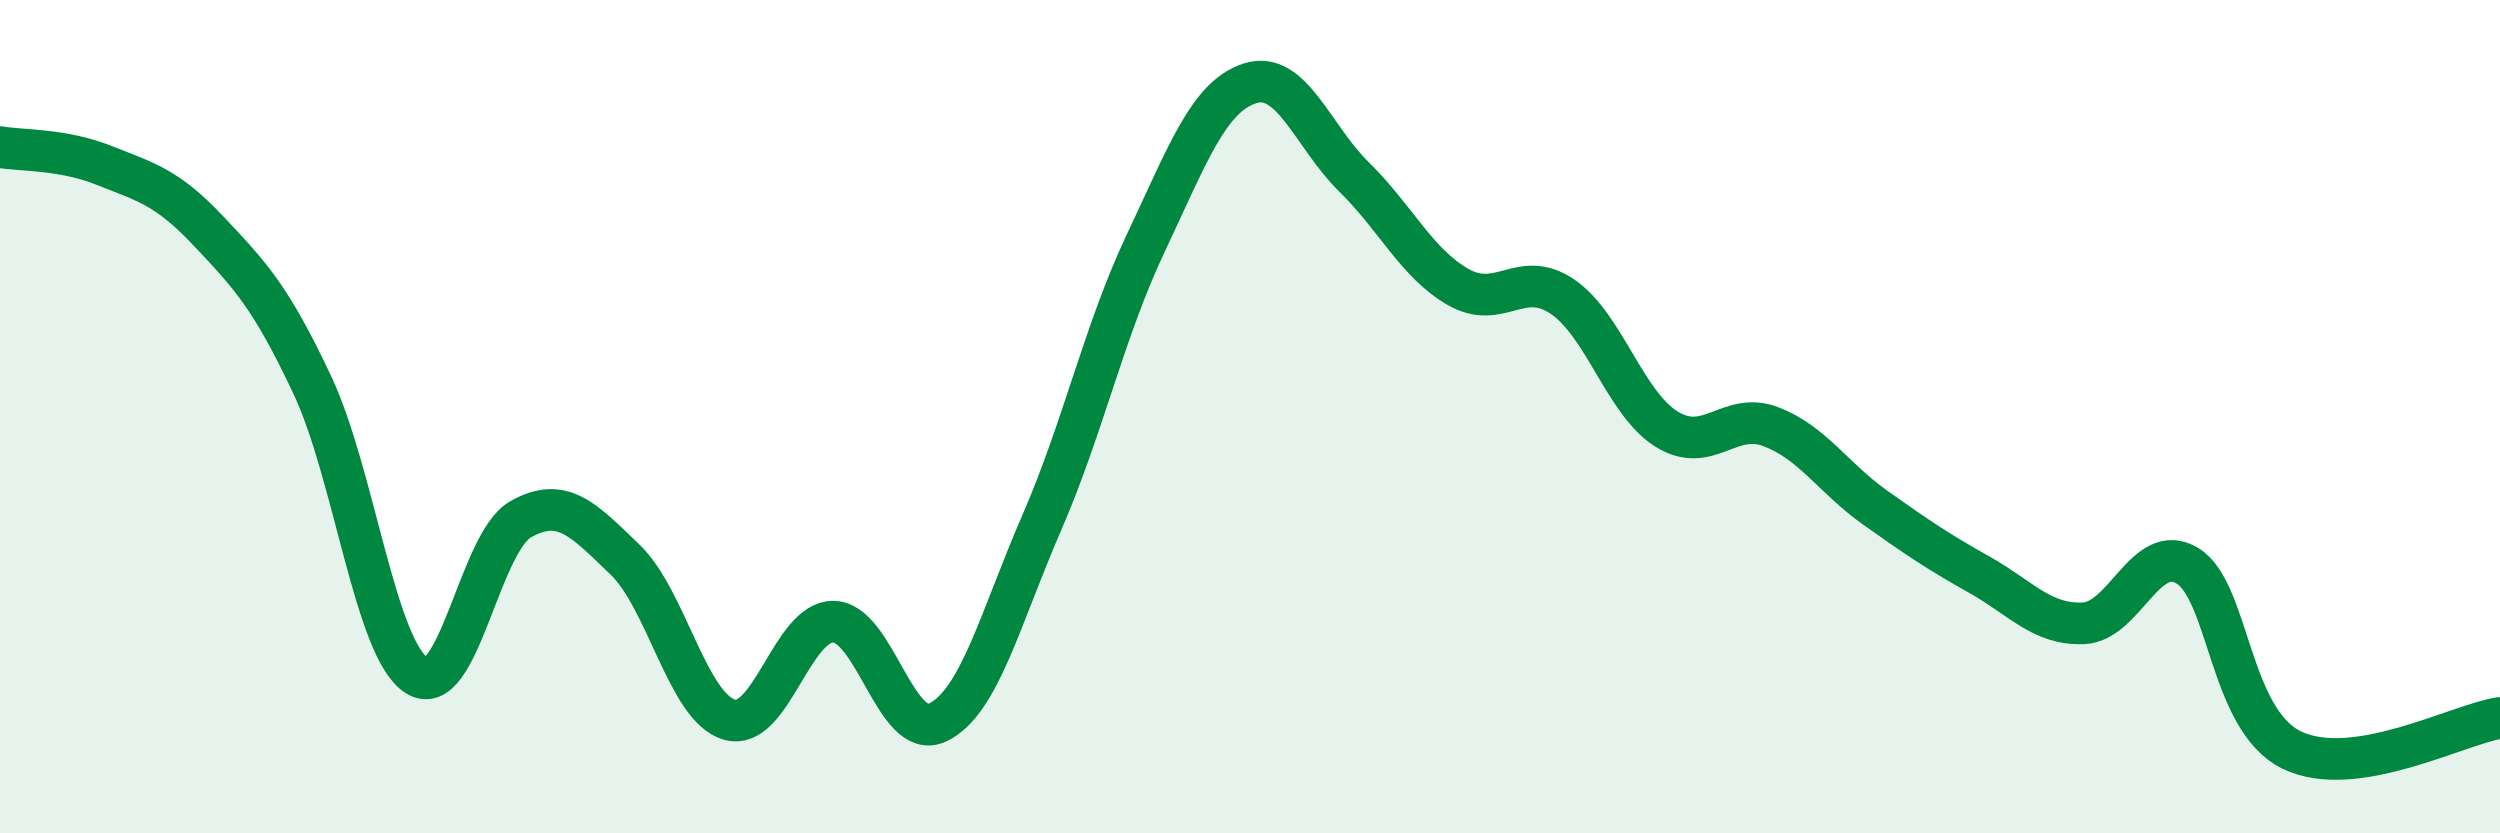 
    <svg width="60" height="20" viewBox="0 0 60 20" xmlns="http://www.w3.org/2000/svg">
      <path
        d="M 0,3.53 C 0.5,3.62 1.5,3.57 2.5,3.97 C 3.5,4.37 4,4.48 5,5.54 C 6,6.6 6.5,7.12 7.5,9.25 C 8.5,11.38 9,15.57 10,16.21 C 11,16.85 11.5,13.02 12.5,12.46 C 13.5,11.9 14,12.47 15,13.43 C 16,14.39 16.5,16.97 17.5,17.27 C 18.5,17.57 19,14.91 20,14.92 C 21,14.93 21.5,17.81 22.5,17.34 C 23.5,16.87 24,14.85 25,12.55 C 26,10.25 26.5,7.94 27.5,5.83 C 28.5,3.72 29,2.32 30,2 C 31,1.68 31.5,3.27 32.5,4.25 C 33.5,5.23 34,6.32 35,6.89 C 36,7.46 36.5,6.44 37.5,7.12 C 38.5,7.8 39,9.68 40,10.3 C 41,10.92 41.5,9.86 42.5,10.24 C 43.5,10.62 44,11.47 45,12.18 C 46,12.89 46.5,13.23 47.5,13.79 C 48.5,14.35 49,15 50,14.96 C 51,14.92 51.5,12.97 52.5,13.58 C 53.5,14.19 53.5,17.27 55,18 C 56.5,18.73 59,17.38 60,17.23L60 20L0 20Z"
        fill="#008740"
        opacity="0.1"
        stroke-linecap="round"
        stroke-linejoin="round"
      />
      <path
        d="M 0,3.53 C 0.5,3.62 1.5,3.57 2.5,3.97 C 3.5,4.37 4,4.48 5,5.54 C 6,6.6 6.5,7.12 7.5,9.25 C 8.5,11.38 9,15.57 10,16.21 C 11,16.85 11.5,13.02 12.5,12.46 C 13.5,11.9 14,12.47 15,13.43 C 16,14.39 16.5,16.97 17.5,17.27 C 18.5,17.57 19,14.91 20,14.92 C 21,14.93 21.5,17.81 22.5,17.34 C 23.5,16.87 24,14.85 25,12.55 C 26,10.25 26.5,7.94 27.5,5.83 C 28.5,3.72 29,2.32 30,2 C 31,1.68 31.5,3.27 32.5,4.25 C 33.5,5.23 34,6.32 35,6.89 C 36,7.46 36.5,6.44 37.5,7.12 C 38.5,7.8 39,9.68 40,10.3 C 41,10.92 41.5,9.86 42.5,10.24 C 43.5,10.62 44,11.47 45,12.18 C 46,12.89 46.5,13.23 47.5,13.79 C 48.5,14.35 49,15 50,14.96 C 51,14.92 51.5,12.97 52.5,13.58 C 53.5,14.19 53.5,17.27 55,18 C 56.5,18.73 59,17.38 60,17.23"
        stroke="#008740"
        stroke-width="1"
        fill="none"
        stroke-linecap="round"
        stroke-linejoin="round"
      />
    </svg>
  